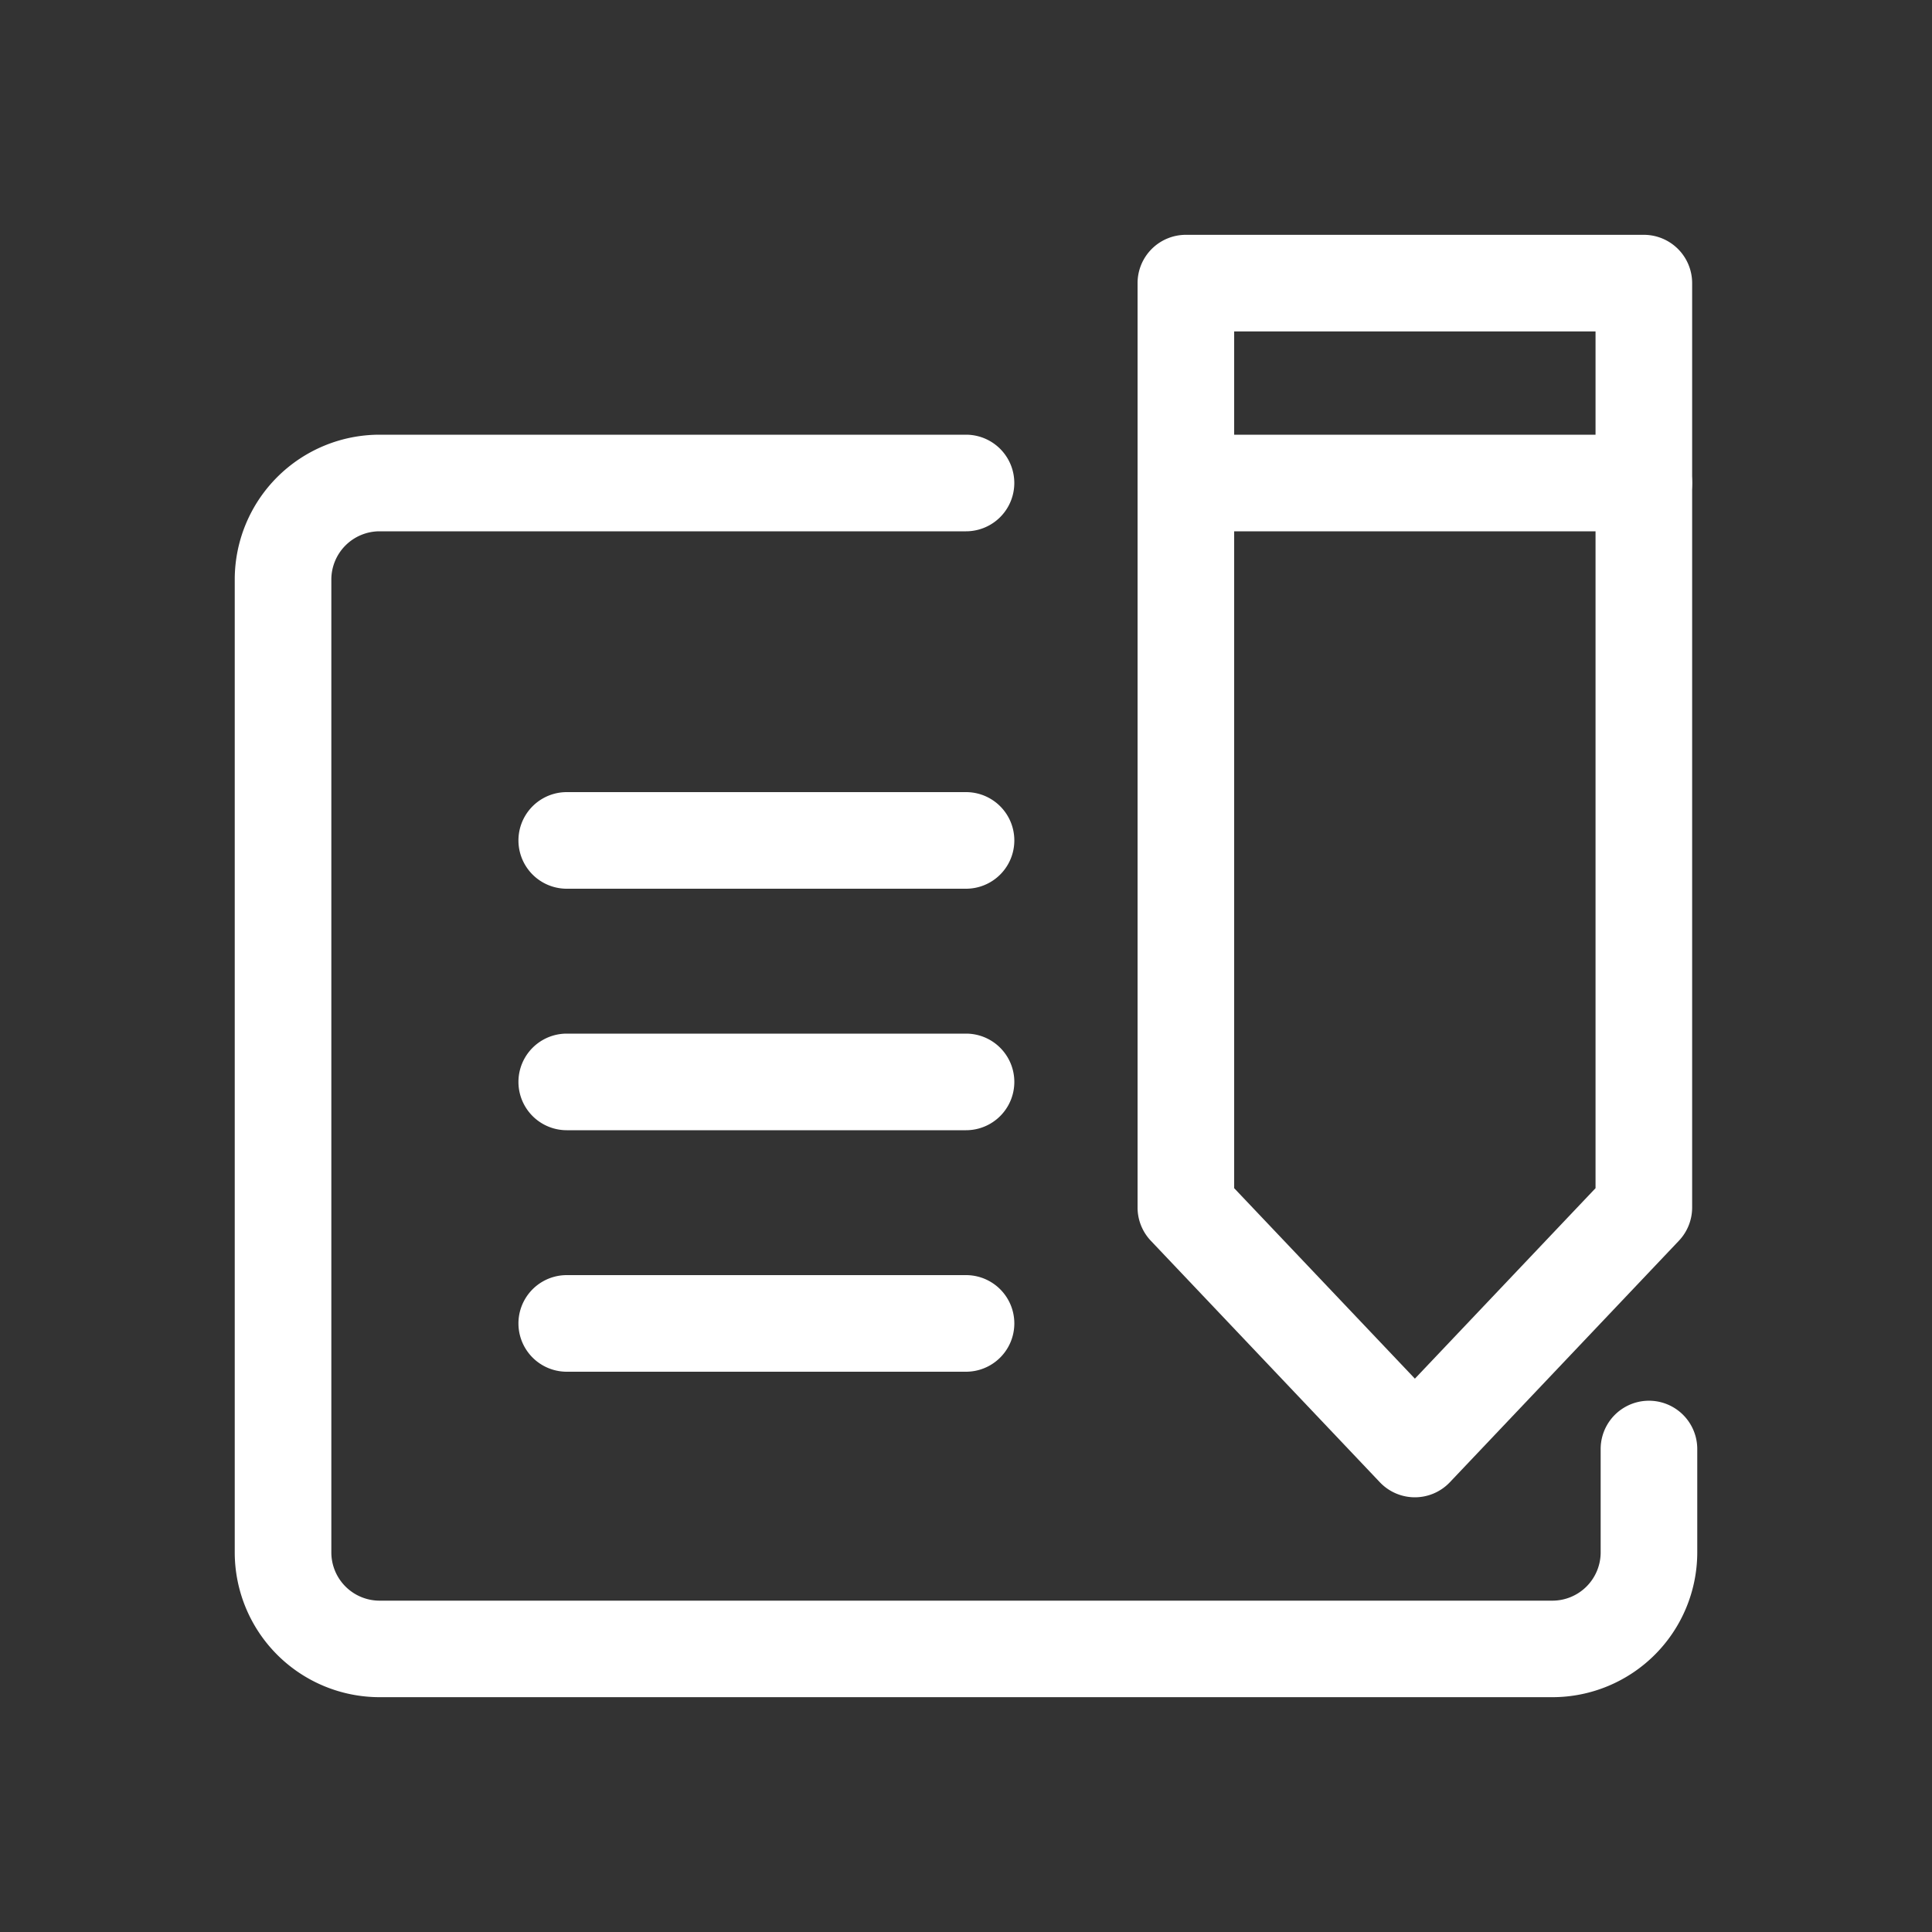 <svg width="66" height="66" fill="none" xmlns="http://www.w3.org/2000/svg"><rect width="100%" height="100%" fill="#333333" stroke="none"/><path d="M53.031 57.978H12.969a4.95 4.95 0 01-4.95-4.95V19.8a4.95 4.95 0 014.95-4.95H33a1.65 1.65 0 110 3.3H12.969a1.65 1.65 0 00-1.65 1.65v33.231a1.65 1.65 0 001.65 1.65h40.062a1.65 1.65 0 001.65-1.65v-3.53a1.65 1.65 0 013.3 0v3.53a4.95 4.95 0 01-4.95 4.947z" fill="#fff"/><path d="M48.335 51.15a1.65 1.65 0 01-1.198-.515l-7.824-8.25a1.65 1.65 0 01-.452-1.135V9.672a1.65 1.65 0 011.65-1.65h15.645a1.65 1.65 0 011.65 1.65V41.25c0 .422-.161.828-.452 1.135l-7.824 8.25a1.649 1.649 0 01-1.195.515zm-6.174-10.56l6.174 6.507 6.171-6.507V11.322H42.161V40.59z" fill="#fff"/><path d="M56.156 18.15H40.511a1.65 1.65 0 110-3.3h15.645a1.65 1.65 0 110 3.3zM33 30.36H19.361a1.65 1.65 0 010-3.3h13.64a1.65 1.65 0 110 3.3zm0 8.25H19.361a1.65 1.65 0 010-3.3h13.64a1.65 1.65 0 110 3.3zm0 8.25H19.361a1.65 1.65 0 010-3.3h13.64a1.65 1.65 0 110 3.3z" fill="#fff"/></svg>